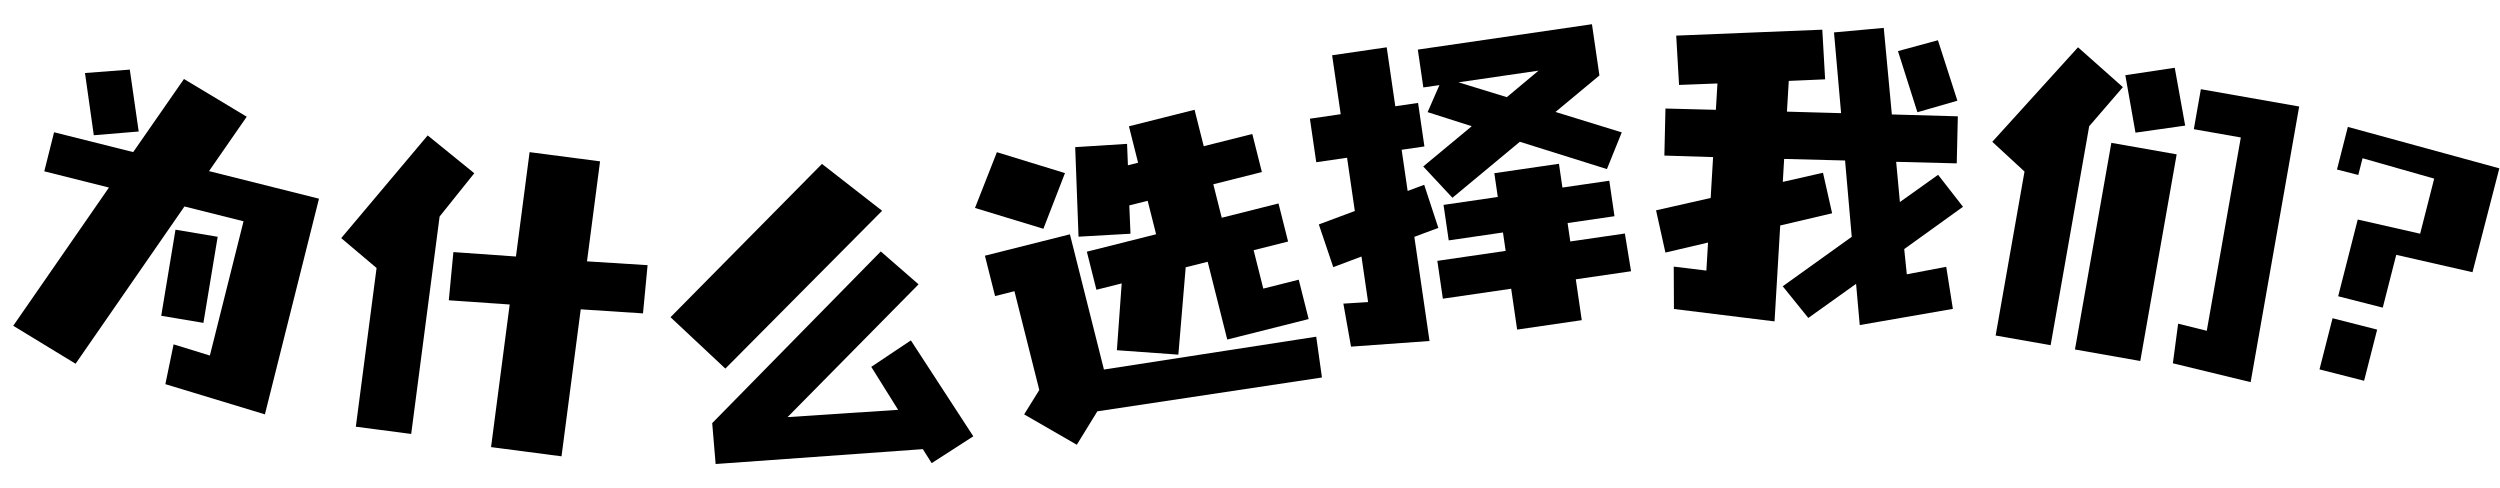 <svg xmlns="http://www.w3.org/2000/svg" xmlns:xlink="http://www.w3.org/1999/xlink" width="443.233" height="86.527" viewBox="0 0 443.233 86.527"><defs><clipPath id="a"><rect width="443.233" height="86.527" transform="translate(33.446 0)" fill="none"></rect></clipPath></defs><g transform="translate(-33.446 0)"><g clip-path="url(#a)"><path d="M17.94,5.16,29.88-26.58h10.8V-2.04L33.96-2.4l.3,7.2,18.42.9V-33.72H32.58L36.72-44.7,24.3-48.48,18.72-33.72H4.26v7.14H16.08L5.58,1.32ZM30.6-6.78l7.56-.6L36.9-22.8l-7.56.6ZM11.22-34.92l7.56-2.58-4.2-10.26L7.02-45.24Z" transform="translate(30.7 55.12) rotate(14.077)"></path><path d="M22.8-19.5l10.8-.66V5.34H46.2V-20.94l11.04-.72-.3-8.58-10.74.72V-47.4H33.6v18.66l-11.1.66ZM9.36,4.86h9.9V-34.02l5.1-8.4L15.3-48,2.46-27.96l6.9,4.44Z" transform="translate(87.881 69.622) rotate(7.444)"></path><path d="M10.8,4.8,47.58,3.12l1.5,2.52,7.5-4.56L45.96-16.2l-7.14,4.5,4.56,7.74-19.62.78L47.58-26.1l-6.54-6L10.38-2.46Zm2.16-16.86L41.46-39.3,31.02-47.88,3.48-21.42Z" transform="matrix(1, -0.026, 0.026, 1, 149.399, 77.747)"></path><path d="M32.34-5.58l5.04-14.7H41.4V-6.06H56.28v-7.2H49.8v-7.02h6.3v-6.96H45.72v-6.12H54.6v-6.96H45.72v-6.66h-12v6.66H31.86l.78-3.72-9.06-1.68-3.3,15.54,9.06,1.74,1.02-4.92h3.36v6.12H21.06v6.96h4.62L21.96-9ZM10.98,5.52,15.96.66l40.08,3.9.78-7.26L18.9-6.24V-30.96H3.36v7.38H6.9V-5.52L3.24-1.98Zm3.6-38.58L20.7-41.7,9.9-48.24,3.72-39.6Z" transform="translate(212.361 76.179) rotate(-14.125)"></path><path d="M3.3-28.74H8.82v9.54L2.16-17.76,3.6-9.9l5.22-1.14v8.16L4.44-3.24,4.68,4.5,18.6,5.52V-13.14l4.44-.96-1.38-7.92-3.06.66v-7.38h4.08v-7.8H18.6V-47.1H8.82v10.56H3.3Zm22.98,9.72,13.26-8.1L54.12-20.1l3.54-6.06-11.1-5.28,8.64-5.28V-45.9H24v6.78h2.88l-2.76,4.44,7.38,3.6-9.54,5.82Zm-1.74,7.38h9.72v3.3H22.02v6.78H34.26V5.76H45.84V-1.56h9.9l-.12-6.78H45.84v-3.3h8.4V-18h-8.4v-4.26H34.26V-18H24.54Zm20.1-27.48L38.4-35.28l-8.1-3.84Z" transform="translate(267.69 57.678) rotate(-8.297)"></path><path d="M6-35.22l6.78-.66v4.68l-8.94.3.3,8.34,8.64-.24v7.26L3.24-12.78,5.34-5.4l7.44-2.22v4.98L6.96-3l.48,7.5L25.32,5.64V5.58l.06.06V-11.4l9.06-2.7L32.4-21.18l-7.02,2.04v-4.08l10.8-.36,1.98,13.44L26.46-.66l4.86,5.34,8.1-6.54L40.5,5.4,56.82,1.56,55.2-5.82,48.3-4.08l-.72-4.44,9.96-8.1-4.74-5.4L46.32-16.8l-1.08-7.08,10.74-.36-.3-8.34-11.7.36L41.64-47.46l-8.76,1.32,2.1,14.22-9.6.3v-5.46l6.42-.66L30.78-46.5,4.98-43.92Zm42.48,2.34,6.96-2.46-4.08-10.5L44.4-43.5Z" transform="matrix(0.998, 0.059, -0.059, 0.998, 323.065, 49.853)"></path><path d="M8.34,4.8h9.9V-34.62l4.68-7.86-9.06-5.58L1.8-28.92l6.54,4.2Zm45.96.3V-44.52H36.6v7.2h8.46v34.8l-5.22-.36.3,7.08ZM22.62,4.8H34.38V-32.4H22.62Zm3.9-39.72,8.46-2.76-3.6-9.78-8.4,2.82Z" transform="translate(379.877 53.311) rotate(9.988)"></path><path d="M6-35.1H9.9v-3.06l13.2.36v10.08l-11.34.3v14.04h8.16v-9.66l13.86-.36.06-19.02L6-42.9ZM11.76,0h8.16V-9.36H11.76Z" transform="translate(433.283 62.583) rotate(14.314)"></path></g></g></svg>